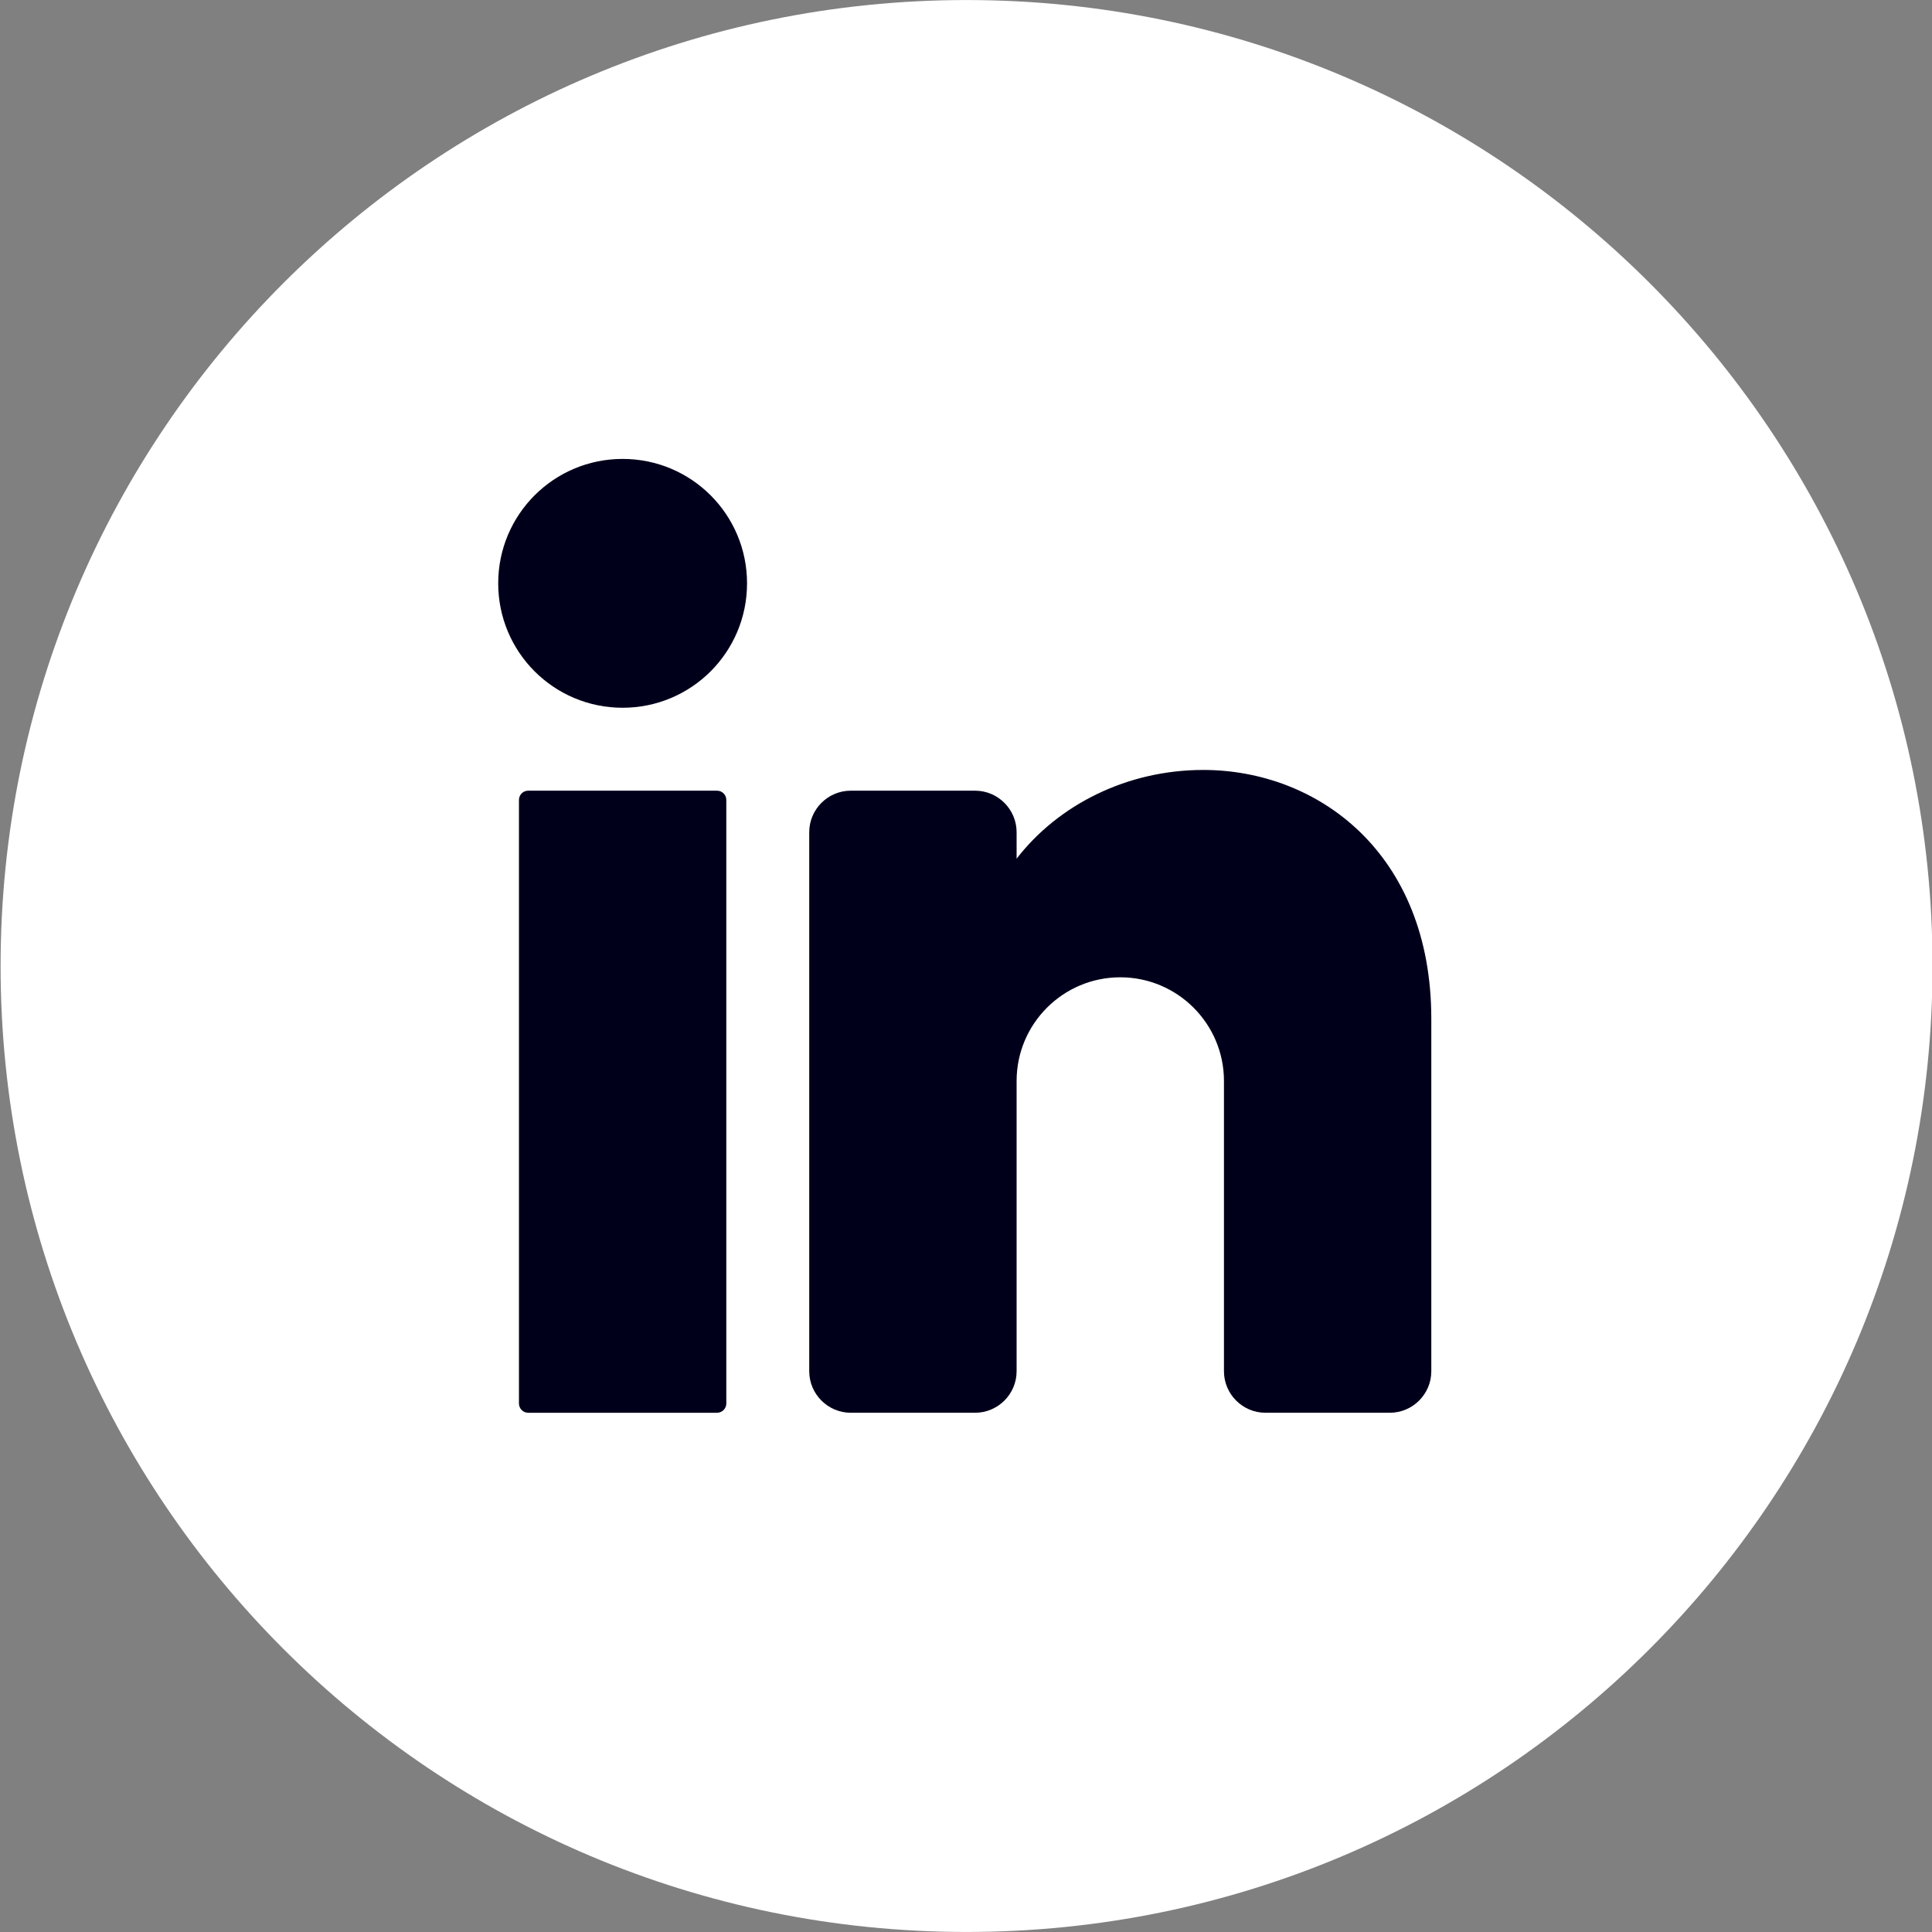 <svg version="1.2" xmlns="http://www.w3.org/2000/svg" viewBox="0 0 1080 1080" width="1080" height="1080">
	<rect x="0" y="0" width="1080" height="1080" fill="#808080" stroke="none"/>
	<style>
		.s0 { fill: #ffffff } 
		.s1 { fill: #00001b } 
	</style>
	<path id="&lt;Compound Path&gt;" class="s0" d="m1080.29 540c0 298.22-241.76 539.98-539.98 539.98-298.22 0-539.98-241.76-539.98-539.98 0-298.22 241.76-539.98 539.98-539.98 298.22 0 539.98 241.76 539.98 539.98z"/>
	<path id="&lt;Path&gt;" fill-rule="evenodd" class="s1" d="m348.05 395.64c-38.46 0-69.55-31.09-69.55-69.55 0-38.46 31.09-69.55 69.55-69.55 38.46 0 69.55 31.09 69.55 69.55 0 38.46-31.09 69.55-69.55 69.55z"/>
	<path id="&lt;Path&gt;" class="s1" d="m400.83 789.74h-105.55c-2.86 0-5.18-2.32-5.18-5.18v-337.38c0-2.86 2.32-5.18 5.18-5.18h105.55c2.86 0 5.18 2.32 5.18 5.18v337.38c0 2.86-2.32 5.18-5.18 5.18z"/>
	<path id="&lt;Path&gt;" class="s1" d="m800.11 569.51v197.05c0 12.75-10.43 23.18-23.18 23.18h-69.55c-12.75 0-23.18-10.43-23.18-23.18v-162.28c0-31.99-25.97-57.96-57.96-57.96-31.99 0-57.95 25.97-57.95 57.96v162.28c0 12.75-10.44 23.18-23.19 23.18h-69.54c-12.75 0-23.19-10.43-23.19-23.18v-301.37c0-12.76 10.44-23.19 23.19-23.19h69.54c12.75 0 23.19 10.43 23.19 23.19v14.83c23.18-30.02 61.55-49.61 104.32-49.61 63.98 0 127.5 46.37 127.5 139.1z"/>
</svg>